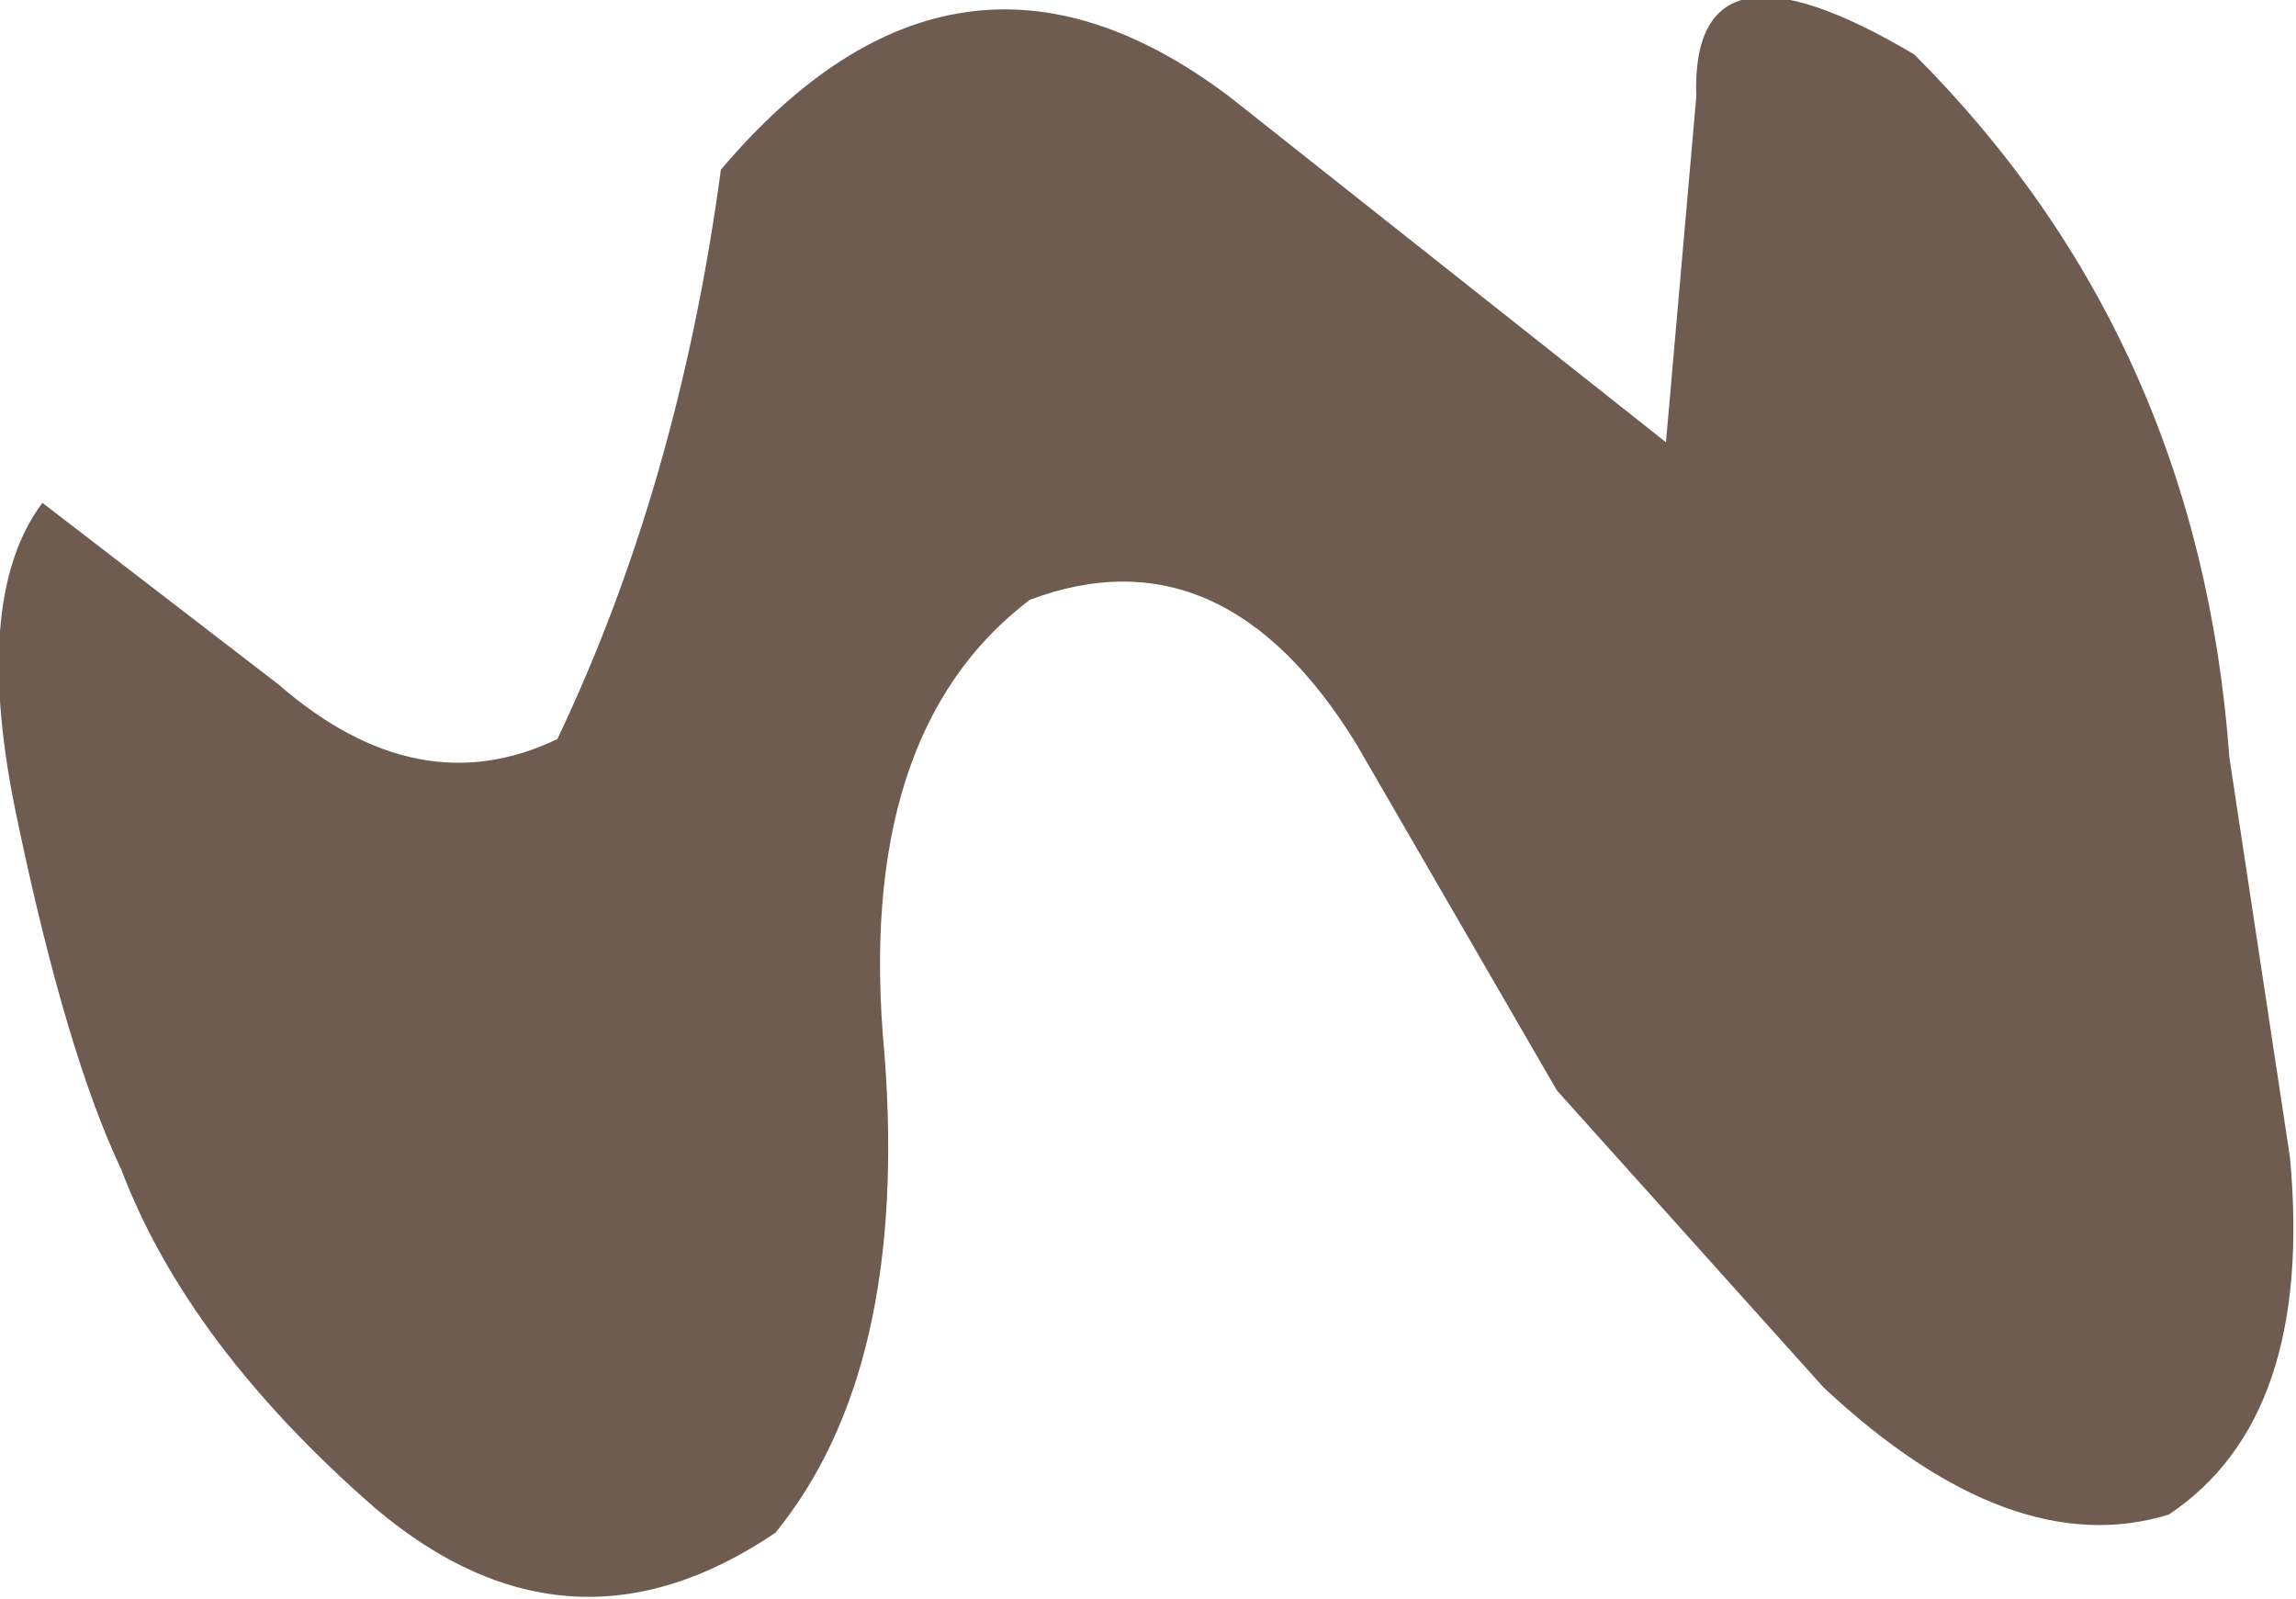 <?xml version="1.0" encoding="UTF-8" standalone="no"?>
<svg xmlns:xlink="http://www.w3.org/1999/xlink" height="13.2px" width="18.95px" xmlns="http://www.w3.org/2000/svg">
  <g transform="matrix(1.0, 0.0, 0.0, 1.0, 0.15, 0.0)">
    <path d="M13.6 3.65 L13.85 0.8 Q13.8 -0.65 15.65 0.45 18.0 2.8 18.25 6.25 L18.75 9.55 Q18.95 11.7 17.75 12.5 16.45 12.9 14.9 11.45 L12.7 9.0 11.05 6.15 Q9.95 4.35 8.35 4.95 6.9 6.05 7.15 8.7 7.35 11.3 6.25 12.65 4.55 13.8 2.95 12.45 1.4 11.1 0.85 9.65 0.4 8.7 0.0 6.8 -0.4 4.95 0.2 4.15 L2.15 5.65 Q3.3 6.65 4.45 6.1 5.45 4.0 5.8 1.4 7.75 -0.9 10.0 0.8 L13.6 3.65" fill="#6f5c50" fill-rule="evenodd" stroke="none"/>
  </g>
</svg>
